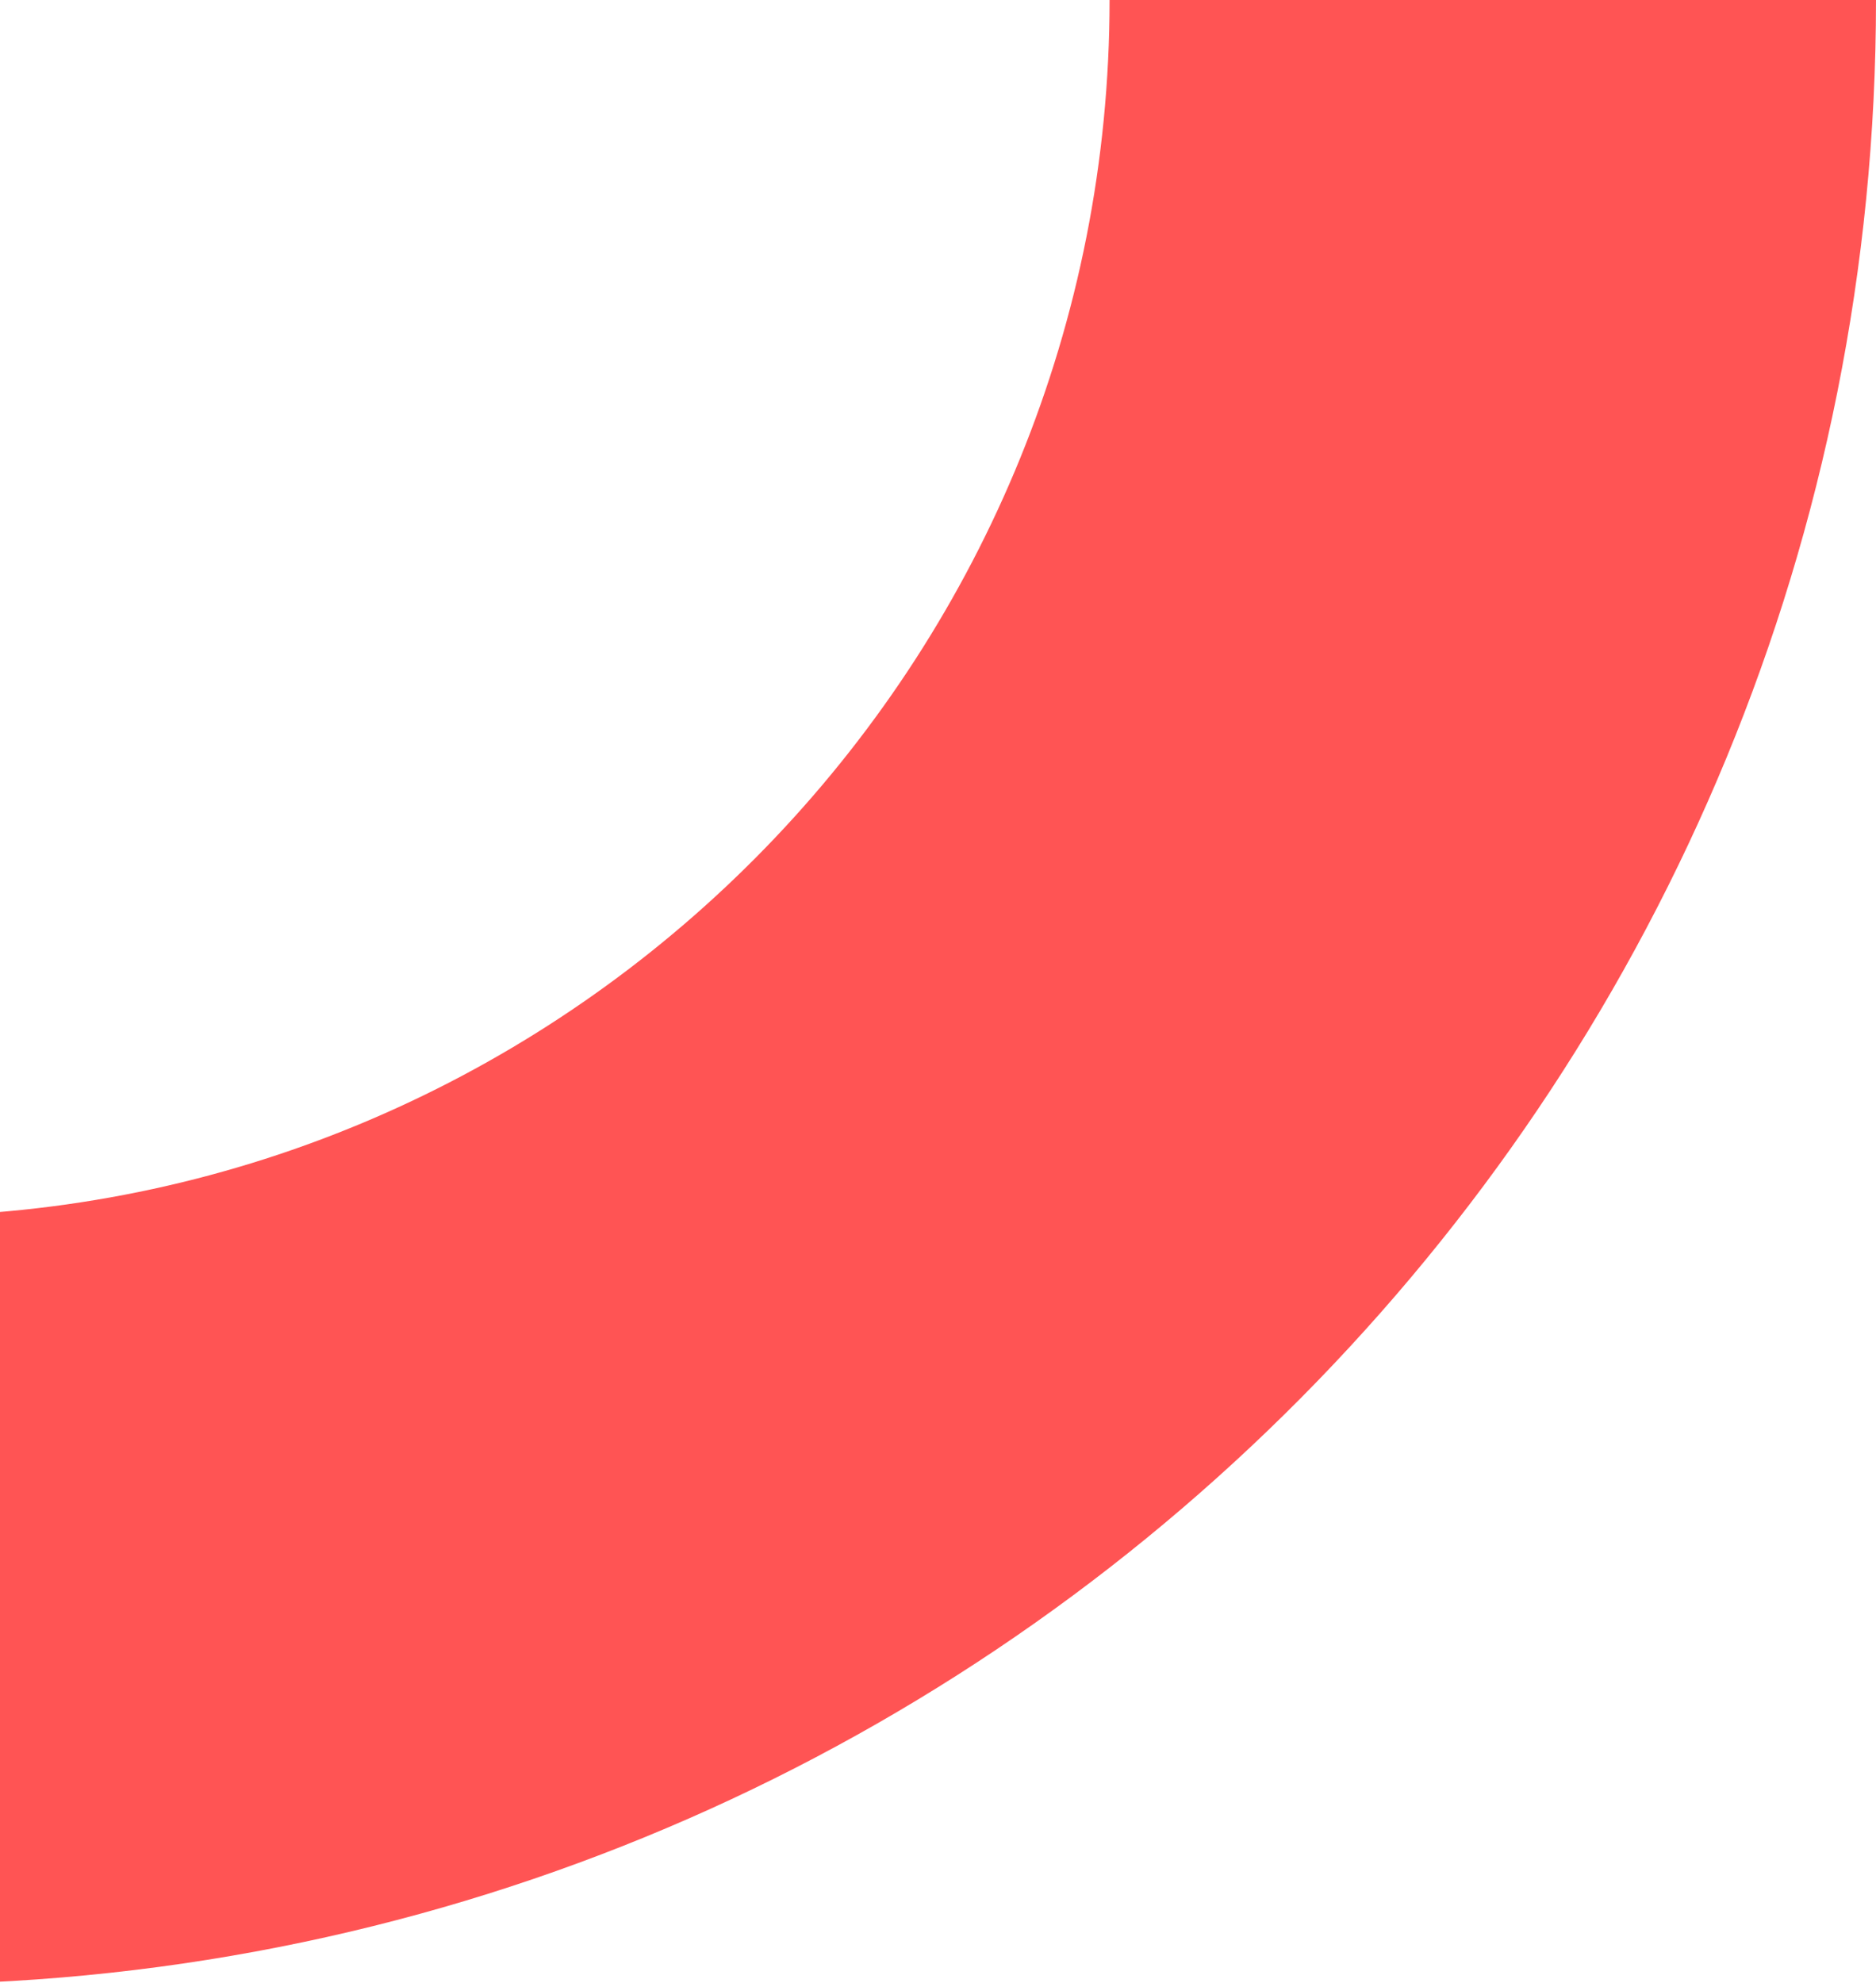 <?xml version="1.0" encoding="UTF-8"?>
<svg id="Layer_1" xmlns="http://www.w3.org/2000/svg" version="1.1" viewBox="0 0 351 371">
  <!-- Generator: Adobe Illustrator 29.6.1, SVG Export Plug-In . SVG Version: 2.1.1 Build 9)  -->
  <defs>
    <style>
      .st0 {
        fill: #ff5454;
      }
    </style>
  </defs>
  <path class="st0" d="M351,0c0,200.9-159.2,364.2-358,371v-143.8C112.5,220.7,207.6,121.2,207.6,0h143.4Z"/>
</svg>